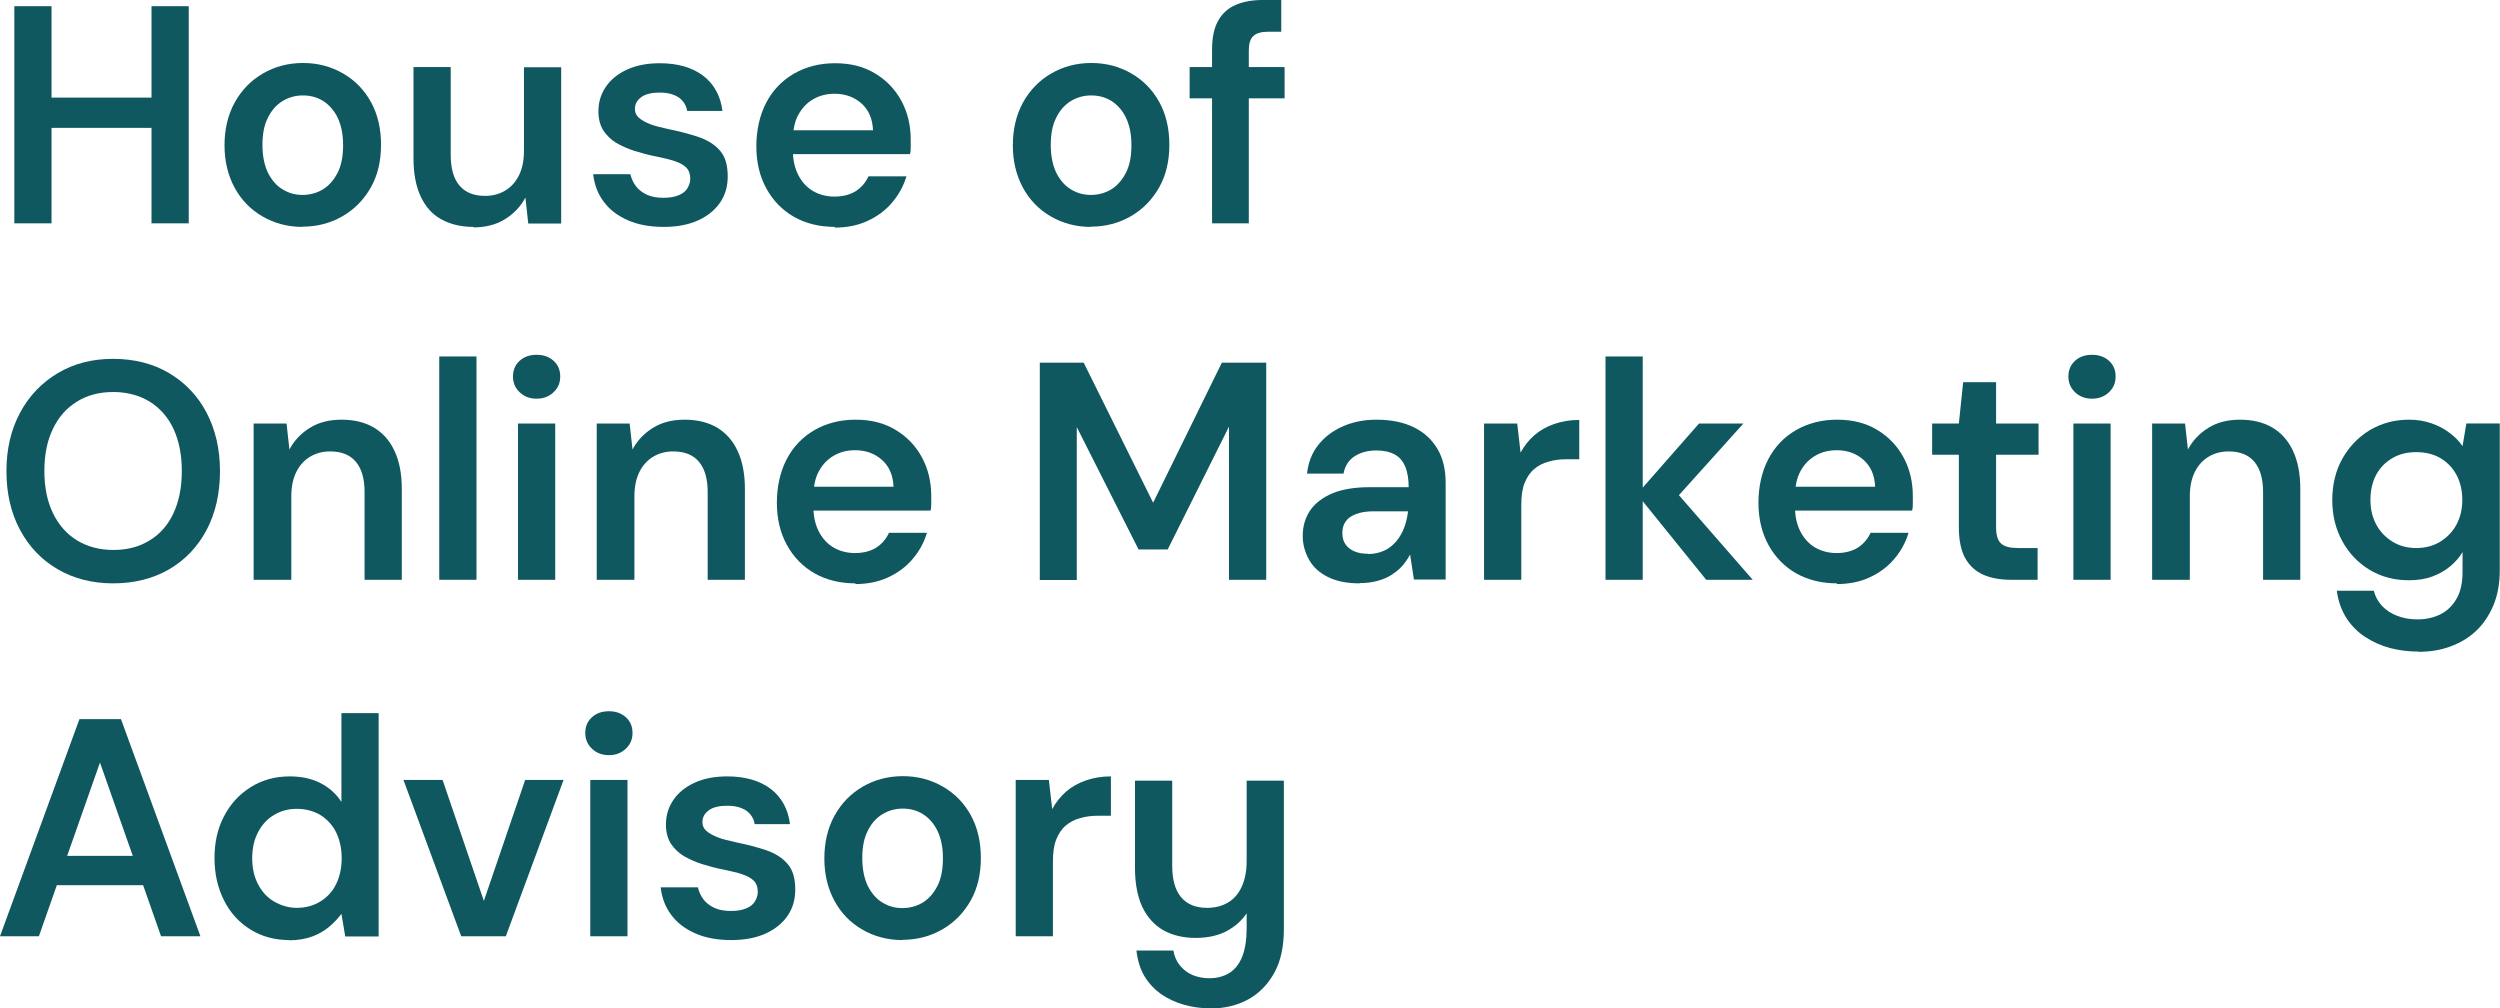 <?xml version="1.0" encoding="UTF-8"?>
<svg id="Layer_1" data-name="Layer 1" xmlns="http://www.w3.org/2000/svg" viewBox="0 0 104.78 42.26">
  <defs>
    <style>
      .cls-1 {
        fill: #0f5860;
        stroke-width: 0px;
      }
    </style>
  </defs>
  <path class="cls-1" d="m.6,9.36V.26h1.56v9.1H.6Zm1.33-4v-1.27h4.72v1.27H1.92Zm4.42,4V.26h1.56v9.1h-1.56Z"/>
  <path class="cls-1" d="m12.68,9.51c-.62,0-1.18-.15-1.68-.44-.5-.29-.89-.69-1.17-1.21-.28-.52-.42-1.11-.42-1.77s.14-1.28.43-1.8c.29-.52.68-.92,1.18-1.21.5-.29,1.06-.44,1.68-.44s1.18.15,1.68.44c.5.29.89.69,1.17,1.2.28.51.42,1.11.42,1.79s-.14,1.28-.43,1.79c-.29.51-.68.91-1.18,1.2-.5.29-1.06.44-1.68.44Zm0-1.34c.31,0,.6-.08.85-.23.26-.16.46-.39.62-.7s.23-.7.23-1.16-.08-.84-.23-1.15c-.15-.31-.36-.54-.61-.7-.26-.16-.54-.23-.85-.23s-.58.08-.84.23c-.26.16-.47.39-.62.7-.16.31-.23.69-.23,1.15s.08.84.23,1.16c.16.31.36.55.62.7.26.16.53.23.84.23Z"/>
  <path class="cls-1" d="m19.85,9.51c-.53,0-.98-.11-1.36-.32-.38-.21-.66-.53-.86-.96-.2-.43-.3-.96-.3-1.59v-3.83h1.56v3.68c0,.56.12.99.36,1.28.24.29.6.44,1.08.44.31,0,.59-.07.84-.22.25-.15.44-.36.58-.64.14-.28.21-.63.21-1.03v-3.5h1.56v6.55h-1.38l-.12-1.09c-.2.38-.49.68-.86.91s-.82.34-1.32.34Z"/>
  <path class="cls-1" d="m27.82,9.51c-.58,0-1.08-.09-1.51-.28-.43-.19-.77-.45-1.01-.78-.25-.33-.39-.72-.44-1.15h1.56c.04.18.12.35.23.5.11.15.27.27.46.36s.43.13.7.13.47-.04.64-.11.29-.17.36-.29.12-.25.12-.39c0-.21-.06-.37-.17-.48-.11-.11-.28-.2-.49-.27-.21-.07-.47-.13-.76-.19-.31-.06-.61-.14-.9-.23-.29-.09-.55-.21-.78-.34-.23-.14-.41-.32-.55-.53-.13-.22-.2-.48-.2-.79,0-.38.1-.72.31-1.03s.5-.54.88-.72c.39-.18.85-.27,1.38-.27.76,0,1.37.18,1.83.53.45.35.72.84.8,1.47h-1.48c-.04-.24-.16-.43-.36-.57-.2-.13-.46-.2-.79-.2s-.6.06-.77.19c-.18.13-.27.29-.27.5,0,.14.05.26.16.36.11.1.27.19.47.27s.46.14.77.21c.49.1.91.21,1.29.34.37.13.67.32.88.57.22.25.32.61.32,1.07,0,.42-.1.78-.32,1.1-.22.32-.53.57-.93.75s-.88.27-1.43.27Z"/>
  <path class="cls-1" d="m35,9.51c-.65,0-1.22-.14-1.72-.42-.49-.28-.88-.68-1.16-1.19-.28-.51-.42-1.1-.42-1.77s.14-1.3.41-1.82.66-.93,1.16-1.22c.5-.29,1.08-.44,1.73-.44s1.2.14,1.68.43c.48.29.84.67,1.1,1.15.26.48.39,1.02.39,1.62v.29c0,.1,0,.21-.03.32h-5.33v-1h3.78c-.02-.48-.18-.85-.48-1.12-.3-.27-.68-.41-1.13-.41-.32,0-.62.07-.88.22-.27.15-.48.37-.64.66-.16.29-.23.66-.23,1.1v.38c0,.41.08.76.23,1.05s.36.52.62.67.56.23.89.23c.36,0,.66-.08.9-.23.24-.16.41-.36.53-.62h1.59c-.12.41-.32.77-.6,1.1s-.62.58-1.03.77c-.41.19-.87.28-1.38.28Z"/>
  <path class="cls-1" d="m45.72,9.51c-.62,0-1.18-.15-1.68-.44-.5-.29-.89-.69-1.17-1.21-.28-.52-.42-1.11-.42-1.77s.14-1.28.43-1.8c.29-.52.68-.92,1.18-1.21.5-.29,1.06-.44,1.68-.44s1.18.15,1.68.44c.5.29.89.69,1.17,1.2.28.51.42,1.11.42,1.79s-.14,1.28-.43,1.79c-.29.51-.68.91-1.18,1.2-.5.29-1.06.44-1.68.44Zm0-1.34c.31,0,.6-.08.85-.23.26-.16.46-.39.62-.7s.23-.7.23-1.16-.08-.84-.23-1.15c-.15-.31-.36-.54-.61-.7-.26-.16-.54-.23-.85-.23s-.58.08-.84.23c-.26.16-.47.39-.62.7-.16.31-.23.69-.23,1.15s.08.84.23,1.16c.16.31.36.55.62.7.26.16.53.23.84.23Z"/>
  <path class="cls-1" d="m49.86,4.12v-1.31h3.98v1.31h-3.98Zm.94,5.24V2.09c0-.5.08-.91.25-1.21.17-.31.41-.53.73-.67.32-.14.7-.21,1.14-.21h.78v1.33h-.55c-.29,0-.49.06-.62.18s-.19.32-.19.6v7.25h-1.56Z"/>
  <path class="cls-1" d="m4.74,24.45c-.87,0-1.65-.2-2.32-.59s-1.2-.94-1.58-1.65-.57-1.53-.57-2.46.19-1.74.57-2.45c.38-.71.91-1.26,1.58-1.66s1.44-.6,2.32-.6,1.68.2,2.35.6,1.2.95,1.57,1.66c.37.71.56,1.52.56,2.45s-.19,1.76-.56,2.46-.9,1.26-1.57,1.65-1.46.59-2.35.59Zm.01-1.4c.58,0,1.09-.13,1.52-.4.43-.26.77-.64,1-1.14.23-.49.35-1.08.35-1.77s-.12-1.27-.35-1.77c-.23-.49-.57-.87-1-1.14-.43-.26-.94-.4-1.52-.4s-1.09.13-1.52.4c-.43.26-.77.64-1.01,1.14-.24.49-.36,1.08-.36,1.77s.12,1.27.36,1.77c.24.49.57.87,1.01,1.14.43.26.94.4,1.52.4Z"/>
  <path class="cls-1" d="m10.63,24.3v-6.55h1.38l.12,1.09c.2-.38.49-.68.86-.91s.81-.34,1.33-.34.98.11,1.35.33c.37.22.66.54.86.97.2.42.31.95.31,1.59v3.82h-1.56v-3.68c0-.55-.12-.97-.36-1.26-.24-.29-.6-.44-1.08-.44-.31,0-.59.07-.84.22-.25.15-.44.36-.58.64-.14.28-.21.62-.21,1.02v3.5h-1.56Z"/>
  <path class="cls-1" d="m18.41,24.3v-9.36h1.56v9.36h-1.56Z"/>
  <path class="cls-1" d="m22.49,16.71c-.29,0-.52-.09-.71-.27s-.28-.4-.28-.66.09-.49.28-.66c.19-.17.42-.25.71-.25s.52.08.71.25c.19.17.28.39.28.66s-.09.48-.28.66-.42.27-.71.27Zm-.78,7.59v-6.55h1.56v6.55h-1.56Z"/>
  <path class="cls-1" d="m25.01,24.3v-6.55h1.38l.12,1.09c.2-.38.49-.68.86-.91s.81-.34,1.33-.34.98.11,1.35.33c.37.22.66.54.86.97.2.42.31.95.31,1.59v3.82h-1.56v-3.68c0-.55-.12-.97-.36-1.26-.24-.29-.6-.44-1.08-.44-.31,0-.59.07-.84.22-.25.15-.44.36-.58.64-.14.28-.21.62-.21,1.02v3.5h-1.56Z"/>
  <path class="cls-1" d="m35.86,24.45c-.65,0-1.22-.14-1.72-.42-.49-.28-.88-.68-1.16-1.19-.28-.51-.42-1.1-.42-1.77s.14-1.3.41-1.82.66-.93,1.16-1.22c.5-.29,1.08-.44,1.73-.44s1.2.14,1.68.43c.48.29.84.67,1.1,1.15.26.48.39,1.02.39,1.62v.29c0,.1,0,.21-.03.32h-5.33v-1h3.78c-.02-.48-.18-.85-.48-1.12-.3-.27-.68-.41-1.13-.41-.32,0-.62.07-.88.22-.27.15-.48.37-.64.66-.16.29-.23.66-.23,1.1v.38c0,.41.08.76.23,1.05s.36.52.62.67.56.23.89.23c.36,0,.66-.08.9-.23.24-.16.41-.36.53-.62h1.59c-.12.41-.32.77-.6,1.1s-.62.58-1.03.77c-.41.19-.87.28-1.38.28Z"/>
  <path class="cls-1" d="m43.58,24.3v-9.1h1.84l2.91,5.87,2.88-5.87h1.86v9.1h-1.56v-6.42l-2.57,5.15h-1.22l-2.59-5.13v6.41h-1.56Z"/>
  <path class="cls-1" d="m56.99,24.45c-.54,0-.98-.09-1.34-.27-.36-.18-.62-.42-.79-.73s-.26-.63-.26-.99c0-.42.11-.77.32-1.08.21-.3.53-.54.94-.71.42-.17.93-.25,1.53-.25h1.65c0-.35-.05-.63-.14-.86-.1-.23-.24-.4-.44-.51-.2-.11-.45-.17-.77-.17-.36,0-.66.08-.91.24s-.41.4-.47.73h-1.53c.05-.47.21-.87.47-1.2.26-.33.6-.59,1.03-.78.43-.19.9-.28,1.41-.28.62,0,1.14.11,1.57.32.43.21.76.52.99.91.23.39.34.87.34,1.42v4.05h-1.33l-.16-1.05c-.09.17-.2.33-.33.48-.13.15-.29.27-.46.38s-.37.19-.59.25c-.22.06-.47.09-.75.09Zm.35-1.23c.25,0,.47-.05.67-.14s.36-.22.51-.39c.14-.17.25-.36.33-.57s.13-.43.16-.66v-.03h-1.44c-.3,0-.55.04-.75.12s-.34.18-.43.32c-.09.13-.13.29-.13.47s.04.34.13.47.21.23.38.3c.16.07.36.1.58.1Z"/>
  <path class="cls-1" d="m62.2,24.3v-6.55h1.39l.14,1.22c.16-.29.35-.53.58-.73s.51-.36.83-.47c.32-.11.66-.17,1.05-.17v1.65h-.55c-.26,0-.51.03-.74.1-.23.06-.44.17-.6.31-.17.14-.3.34-.4.58-.1.25-.14.56-.14.93v3.13h-1.56Z"/>
  <path class="cls-1" d="m67.29,24.3v-9.36h1.56v9.36h-1.56Zm4.22,0l-2.9-3.59,2.6-2.96h1.86l-3.24,3.6v-1.21l3.63,4.16h-1.95Z"/>
  <path class="cls-1" d="m77,24.45c-.65,0-1.22-.14-1.72-.42-.49-.28-.88-.68-1.16-1.19-.28-.51-.42-1.1-.42-1.77s.14-1.3.41-1.82.66-.93,1.16-1.22c.5-.29,1.08-.44,1.73-.44s1.2.14,1.68.43c.48.29.84.67,1.1,1.15.26.48.39,1.02.39,1.62v.29c0,.1,0,.21-.03.32h-5.33v-1h3.78c-.02-.48-.18-.85-.48-1.12-.3-.27-.68-.41-1.13-.41-.32,0-.62.07-.88.22-.27.15-.48.37-.64.66-.16.29-.23.66-.23,1.1v.38c0,.41.08.76.23,1.05s.36.52.62.67.56.23.89.23c.36,0,.66-.08.9-.23.24-.16.41-.36.53-.62h1.59c-.12.41-.32.77-.6,1.1s-.62.58-1.03.77c-.41.19-.87.28-1.38.28Z"/>
  <path class="cls-1" d="m84.28,24.3c-.44,0-.83-.07-1.15-.21-.32-.14-.58-.37-.76-.69-.18-.32-.27-.75-.27-1.3v-3.04h-1.12v-1.31h1.12l.18-1.73h1.38v1.73h1.78v1.31h-1.78v3.04c0,.33.07.56.21.68.14.13.38.19.72.19h.81v1.33h-1.12Z"/>
  <path class="cls-1" d="m87.68,16.71c-.29,0-.52-.09-.71-.27s-.28-.4-.28-.66.09-.49.28-.66c.19-.17.42-.25.71-.25s.52.08.71.25c.19.17.28.39.28.66s-.09.48-.28.66-.42.27-.71.27Zm-.78,7.59v-6.55h1.56v6.55h-1.56Z"/>
  <path class="cls-1" d="m90.2,24.3v-6.55h1.38l.12,1.09c.2-.38.49-.68.86-.91s.81-.34,1.33-.34.98.11,1.35.33c.37.22.66.54.86.97.2.42.31.95.31,1.59v3.82h-1.56v-3.68c0-.55-.12-.97-.36-1.26-.24-.29-.6-.44-1.08-.44-.31,0-.59.07-.84.22-.25.15-.44.36-.58.64-.14.28-.21.62-.21,1.02v3.5h-1.56Z"/>
  <path class="cls-1" d="m101.37,27.31c-.42,0-.81-.05-1.2-.15-.38-.1-.73-.26-1.05-.47-.32-.21-.58-.48-.78-.79-.2-.32-.34-.69-.4-1.14h1.55c.06.24.18.45.34.63.17.18.38.32.64.42.26.1.54.15.85.15.35,0,.67-.07.96-.21.28-.14.51-.36.68-.66.17-.29.25-.67.25-1.12v-.83c-.13.22-.3.41-.51.59-.21.18-.46.32-.75.43-.29.11-.62.16-.99.16-.62,0-1.17-.15-1.65-.44s-.87-.7-1.14-1.2c-.28-.51-.42-1.08-.42-1.72s.14-1.23.42-1.73c.28-.5.66-.9,1.15-1.2.49-.29,1.04-.44,1.64-.44.34,0,.65.05.94.15s.54.23.76.4c.22.16.41.35.55.56l.16-.95h1.4v6.16c0,.55-.09,1.04-.27,1.47-.18.42-.42.78-.73,1.07-.31.29-.67.5-1.08.65s-.86.22-1.33.22Zm-.1-4.34c.38,0,.72-.09,1.01-.27.29-.18.52-.42.68-.72.16-.3.24-.65.24-1.03s-.08-.74-.24-1.04c-.16-.3-.39-.54-.68-.71-.29-.17-.63-.25-1.01-.25s-.71.08-1,.25-.52.4-.68.7c-.16.3-.24.65-.24,1.05s.08.72.24,1.03c.16.3.39.54.68.72.29.18.63.27,1,.27Z"/>
  <path class="cls-1" d="m0,39.24l3.33-9.1h1.74l3.33,9.1h-1.65l-2.56-7.28-2.56,7.28H0Zm1.48-2.14l.42-1.23h4.48l.42,1.23H1.48Z"/>
  <path class="cls-1" d="m12.12,39.4c-.61,0-1.15-.15-1.62-.44s-.85-.7-1.11-1.22c-.26-.52-.4-1.11-.4-1.77s.13-1.25.4-1.76c.27-.52.64-.92,1.12-1.22.48-.3,1.02-.45,1.63-.45.49,0,.92.09,1.29.28.37.19.66.45.88.79v-3.72h1.56v9.36h-1.4l-.16-.95c-.14.19-.31.37-.51.54s-.44.31-.71.41-.6.16-.97.16Zm.32-1.35c.37,0,.7-.09.99-.27s.51-.42.66-.73.23-.67.23-1.08-.08-.77-.23-1.08-.38-.55-.66-.73c-.29-.17-.62-.26-.99-.26s-.68.09-.96.26c-.29.17-.51.42-.67.73-.16.31-.24.67-.24,1.08s.08.77.24,1.08c.16.31.38.56.67.73s.61.27.96.27Z"/>
  <path class="cls-1" d="m19.33,39.24l-2.42-6.55h1.64l1.73,5.07,1.73-5.07h1.61l-2.42,6.55h-1.87Z"/>
  <path class="cls-1" d="m25.52,31.65c-.29,0-.52-.09-.71-.27s-.28-.4-.28-.66.09-.49.28-.66c.19-.17.42-.25.71-.25s.52.08.71.25c.19.17.28.39.28.66s-.09.48-.28.66-.42.27-.71.27Zm-.78,7.59v-6.55h1.56v6.55h-1.56Z"/>
  <path class="cls-1" d="m30.65,39.4c-.58,0-1.08-.09-1.51-.28-.43-.19-.77-.45-1.01-.78-.25-.33-.39-.72-.44-1.15h1.56c.04.18.12.35.23.5.11.15.27.27.46.36s.43.13.7.13.47-.04.64-.11.29-.17.36-.29.12-.25.12-.39c0-.21-.06-.37-.17-.48-.11-.11-.28-.2-.49-.27-.21-.07-.47-.13-.76-.19-.31-.06-.61-.14-.9-.23-.29-.09-.55-.21-.78-.34-.23-.14-.41-.32-.55-.53-.13-.22-.2-.48-.2-.79,0-.38.1-.72.31-1.03s.5-.54.88-.72c.39-.18.85-.27,1.38-.27.76,0,1.37.18,1.83.53.45.35.72.84.8,1.47h-1.48c-.04-.24-.16-.43-.36-.57-.2-.13-.46-.2-.79-.2s-.6.06-.77.19c-.18.13-.27.29-.27.5,0,.14.05.26.16.36.11.1.27.19.47.27s.46.14.77.21c.49.1.91.21,1.29.34.37.13.67.32.88.57.22.25.32.61.32,1.07,0,.42-.1.78-.32,1.1-.22.32-.53.57-.93.75s-.88.27-1.43.27Z"/>
  <path class="cls-1" d="m37.82,39.4c-.62,0-1.18-.15-1.68-.44-.5-.29-.89-.69-1.17-1.21-.28-.52-.42-1.11-.42-1.77s.14-1.28.43-1.8c.29-.52.68-.92,1.18-1.21.5-.29,1.06-.44,1.68-.44s1.18.15,1.68.44c.5.29.89.69,1.17,1.2.28.51.42,1.11.42,1.79s-.14,1.28-.43,1.79c-.29.51-.68.91-1.18,1.2-.5.29-1.06.44-1.68.44Zm0-1.34c.31,0,.6-.08.85-.23.26-.16.46-.39.62-.7s.23-.7.23-1.16-.08-.84-.23-1.15c-.15-.31-.36-.54-.61-.7-.26-.16-.54-.23-.85-.23s-.58.08-.84.23c-.26.16-.47.39-.62.7-.16.31-.23.69-.23,1.15s.08.84.23,1.16c.16.31.36.55.62.7.26.16.53.23.84.23Z"/>
  <path class="cls-1" d="m42.57,39.24v-6.55h1.39l.14,1.22c.16-.29.35-.53.58-.73s.51-.36.83-.47c.32-.11.66-.17,1.05-.17v1.65h-.55c-.26,0-.51.03-.74.1-.23.06-.44.17-.6.31-.17.14-.3.34-.4.58-.1.25-.14.56-.14.93v3.13h-1.56Z"/>
  <path class="cls-1" d="m50.7,42.26c-.37,0-.73-.05-1.08-.15s-.67-.25-.95-.44c-.28-.2-.51-.44-.7-.75-.18-.3-.29-.66-.34-1.08h1.55c.04.24.13.45.27.62s.31.31.52.4c.21.09.45.14.71.14.34,0,.62-.08.86-.23.23-.15.41-.38.53-.69.12-.31.18-.71.18-1.18v-.62c-.2.3-.48.55-.83.74-.36.19-.79.29-1.31.29s-.97-.11-1.35-.32c-.38-.22-.67-.54-.88-.97-.2-.43-.31-.98-.31-1.64v-3.66h1.56v3.55c0,.59.12,1.03.37,1.33s.61.45,1.1.45c.34,0,.63-.08.88-.23s.44-.38.57-.67c.13-.29.2-.64.2-1.06v-3.37h1.56v6.21c0,.74-.13,1.35-.4,1.84-.27.49-.64.87-1.1,1.12s-1,.38-1.6.38Z"/>
</svg>